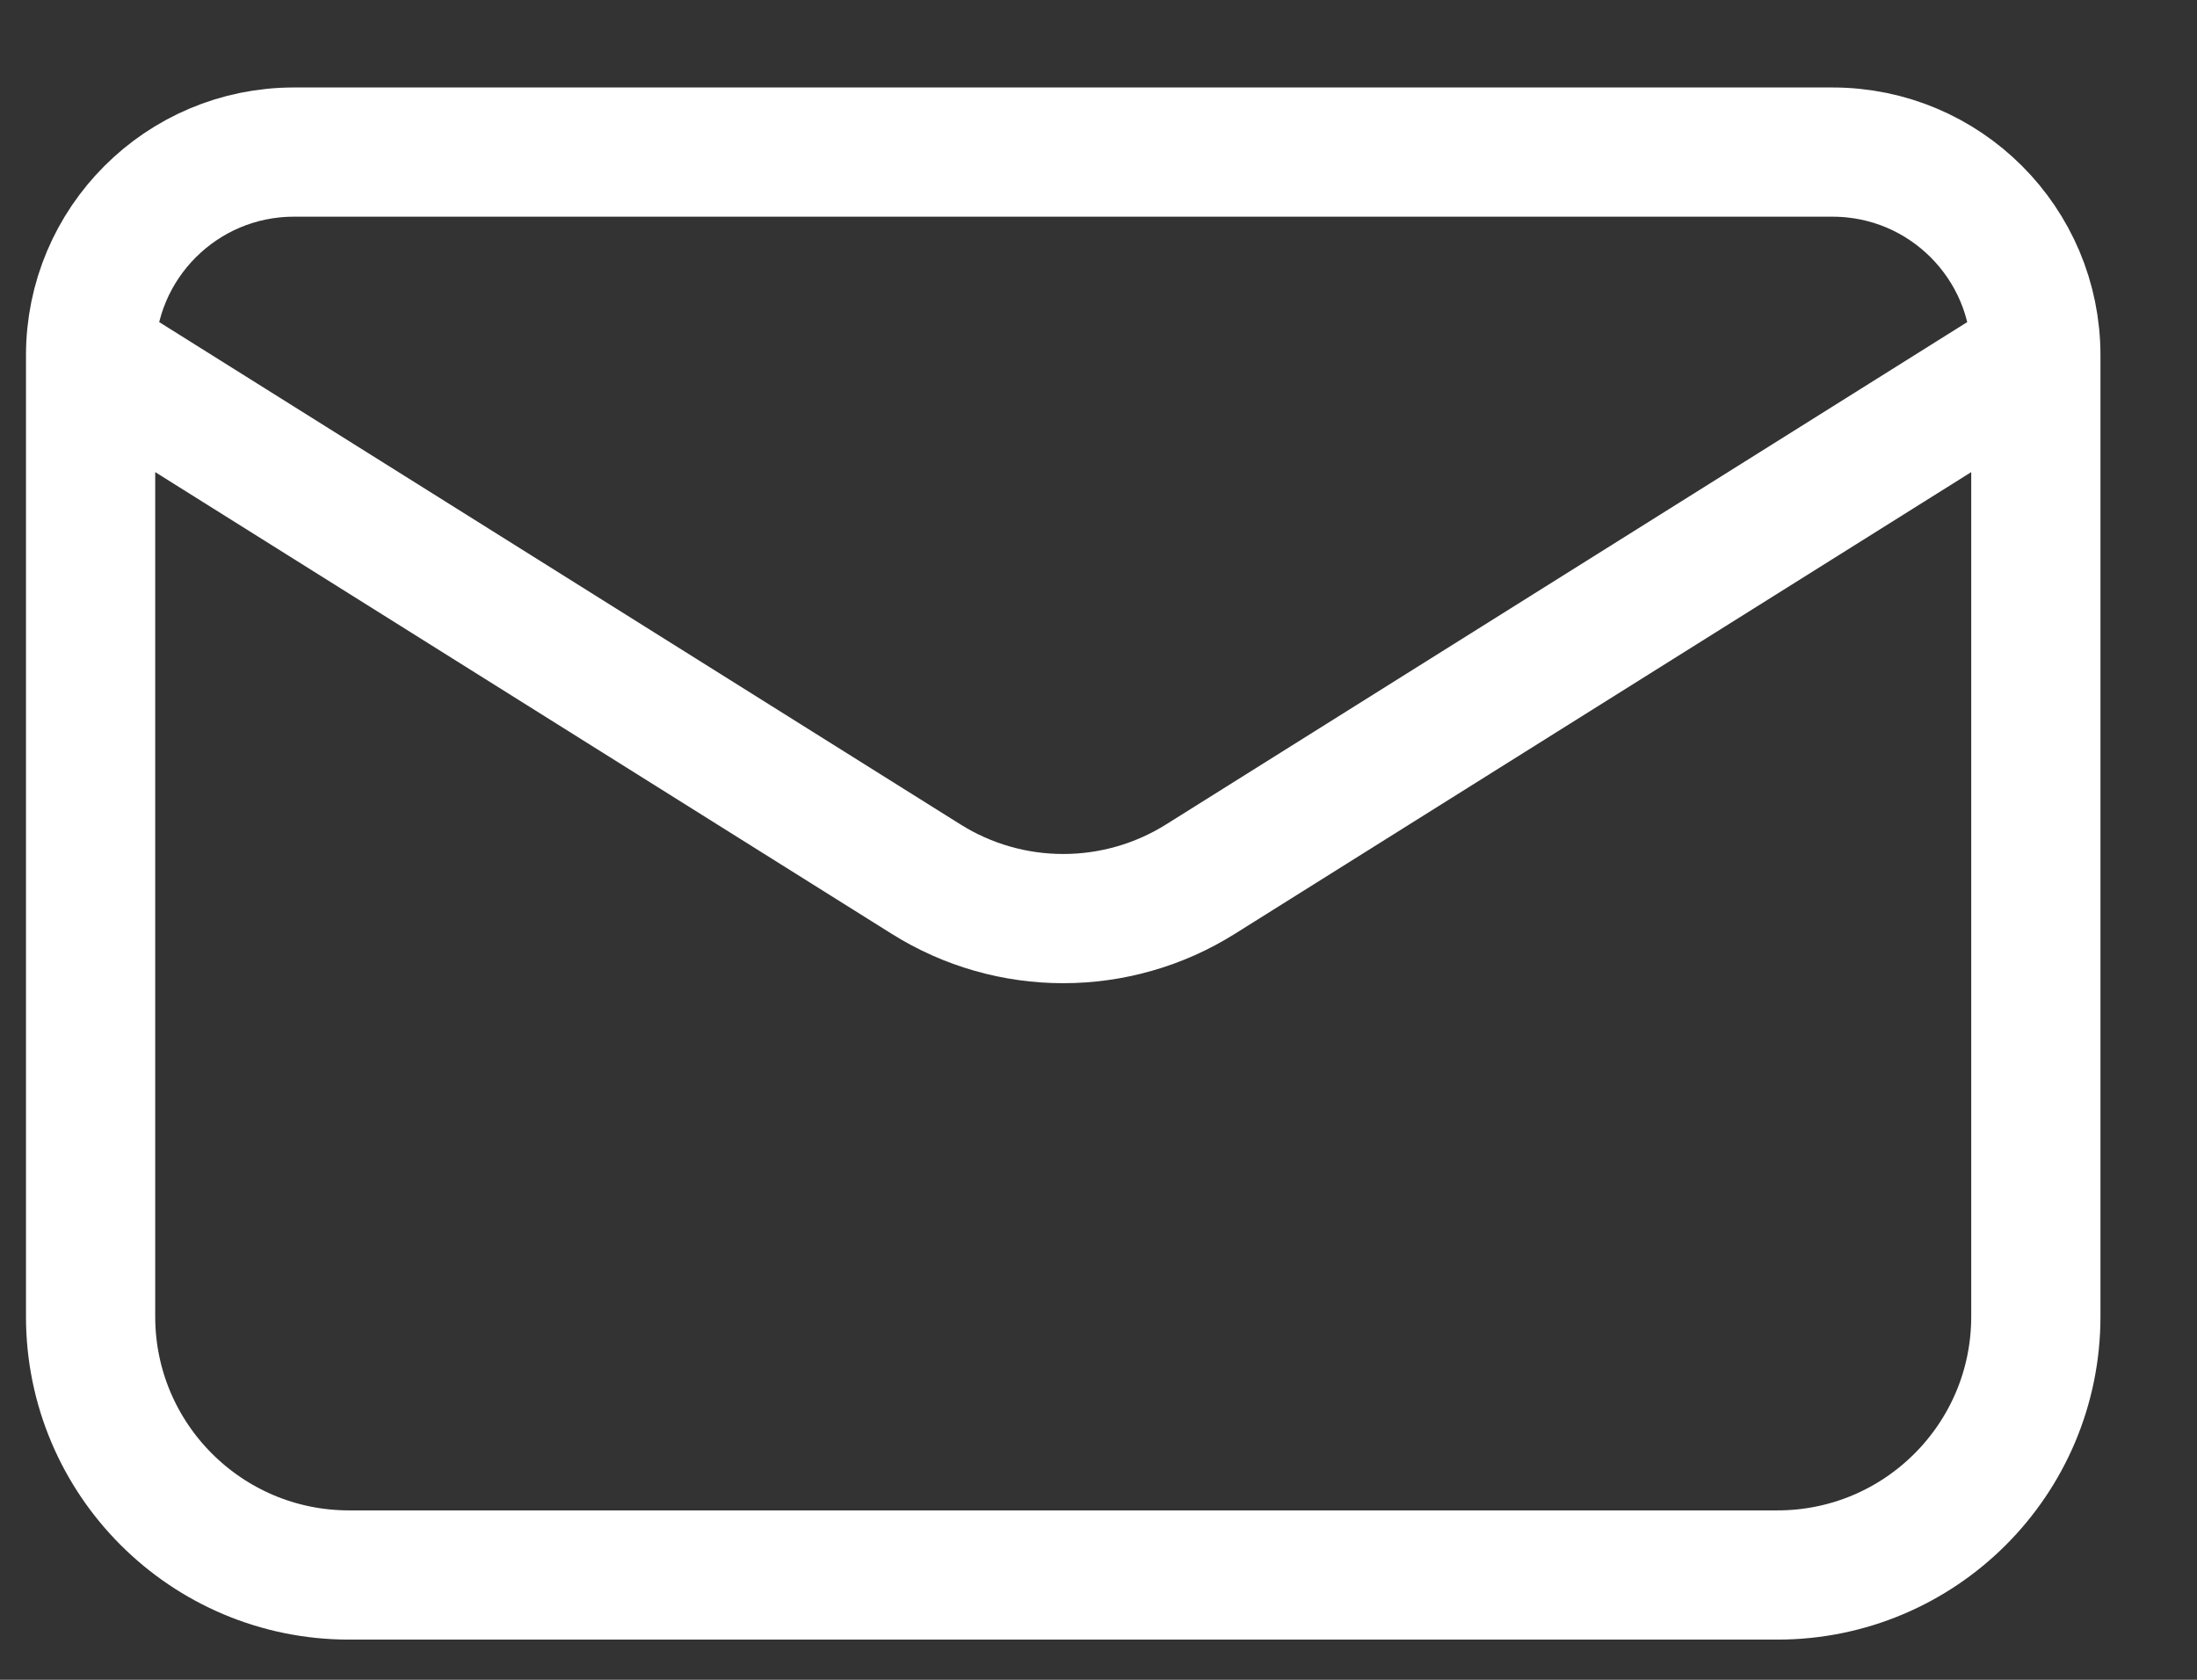 <svg width="17" height="13" viewBox="0 0 17 13" fill="none" xmlns="http://www.w3.org/2000/svg">
<rect x="0" y="0" width="17" height="13" fill="#333333" stroke="none"/>
<path d="M0.701 2.75V10.189C0.701 11.294 1.597 12.189 2.701 12.189H13.753C14.858 12.189 15.753 11.294 15.753 10.189V2.75M0.701 2.75V2.75C0.701 1.881 1.406 1.177 2.274 1.177H14.18C15.049 1.177 15.753 1.881 15.753 2.75V2.75M0.701 2.75L7.165 6.803C7.814 7.211 8.64 7.211 9.29 6.803L15.753 2.75" stroke="white" stroke-linejoin="round"/>
</svg>
